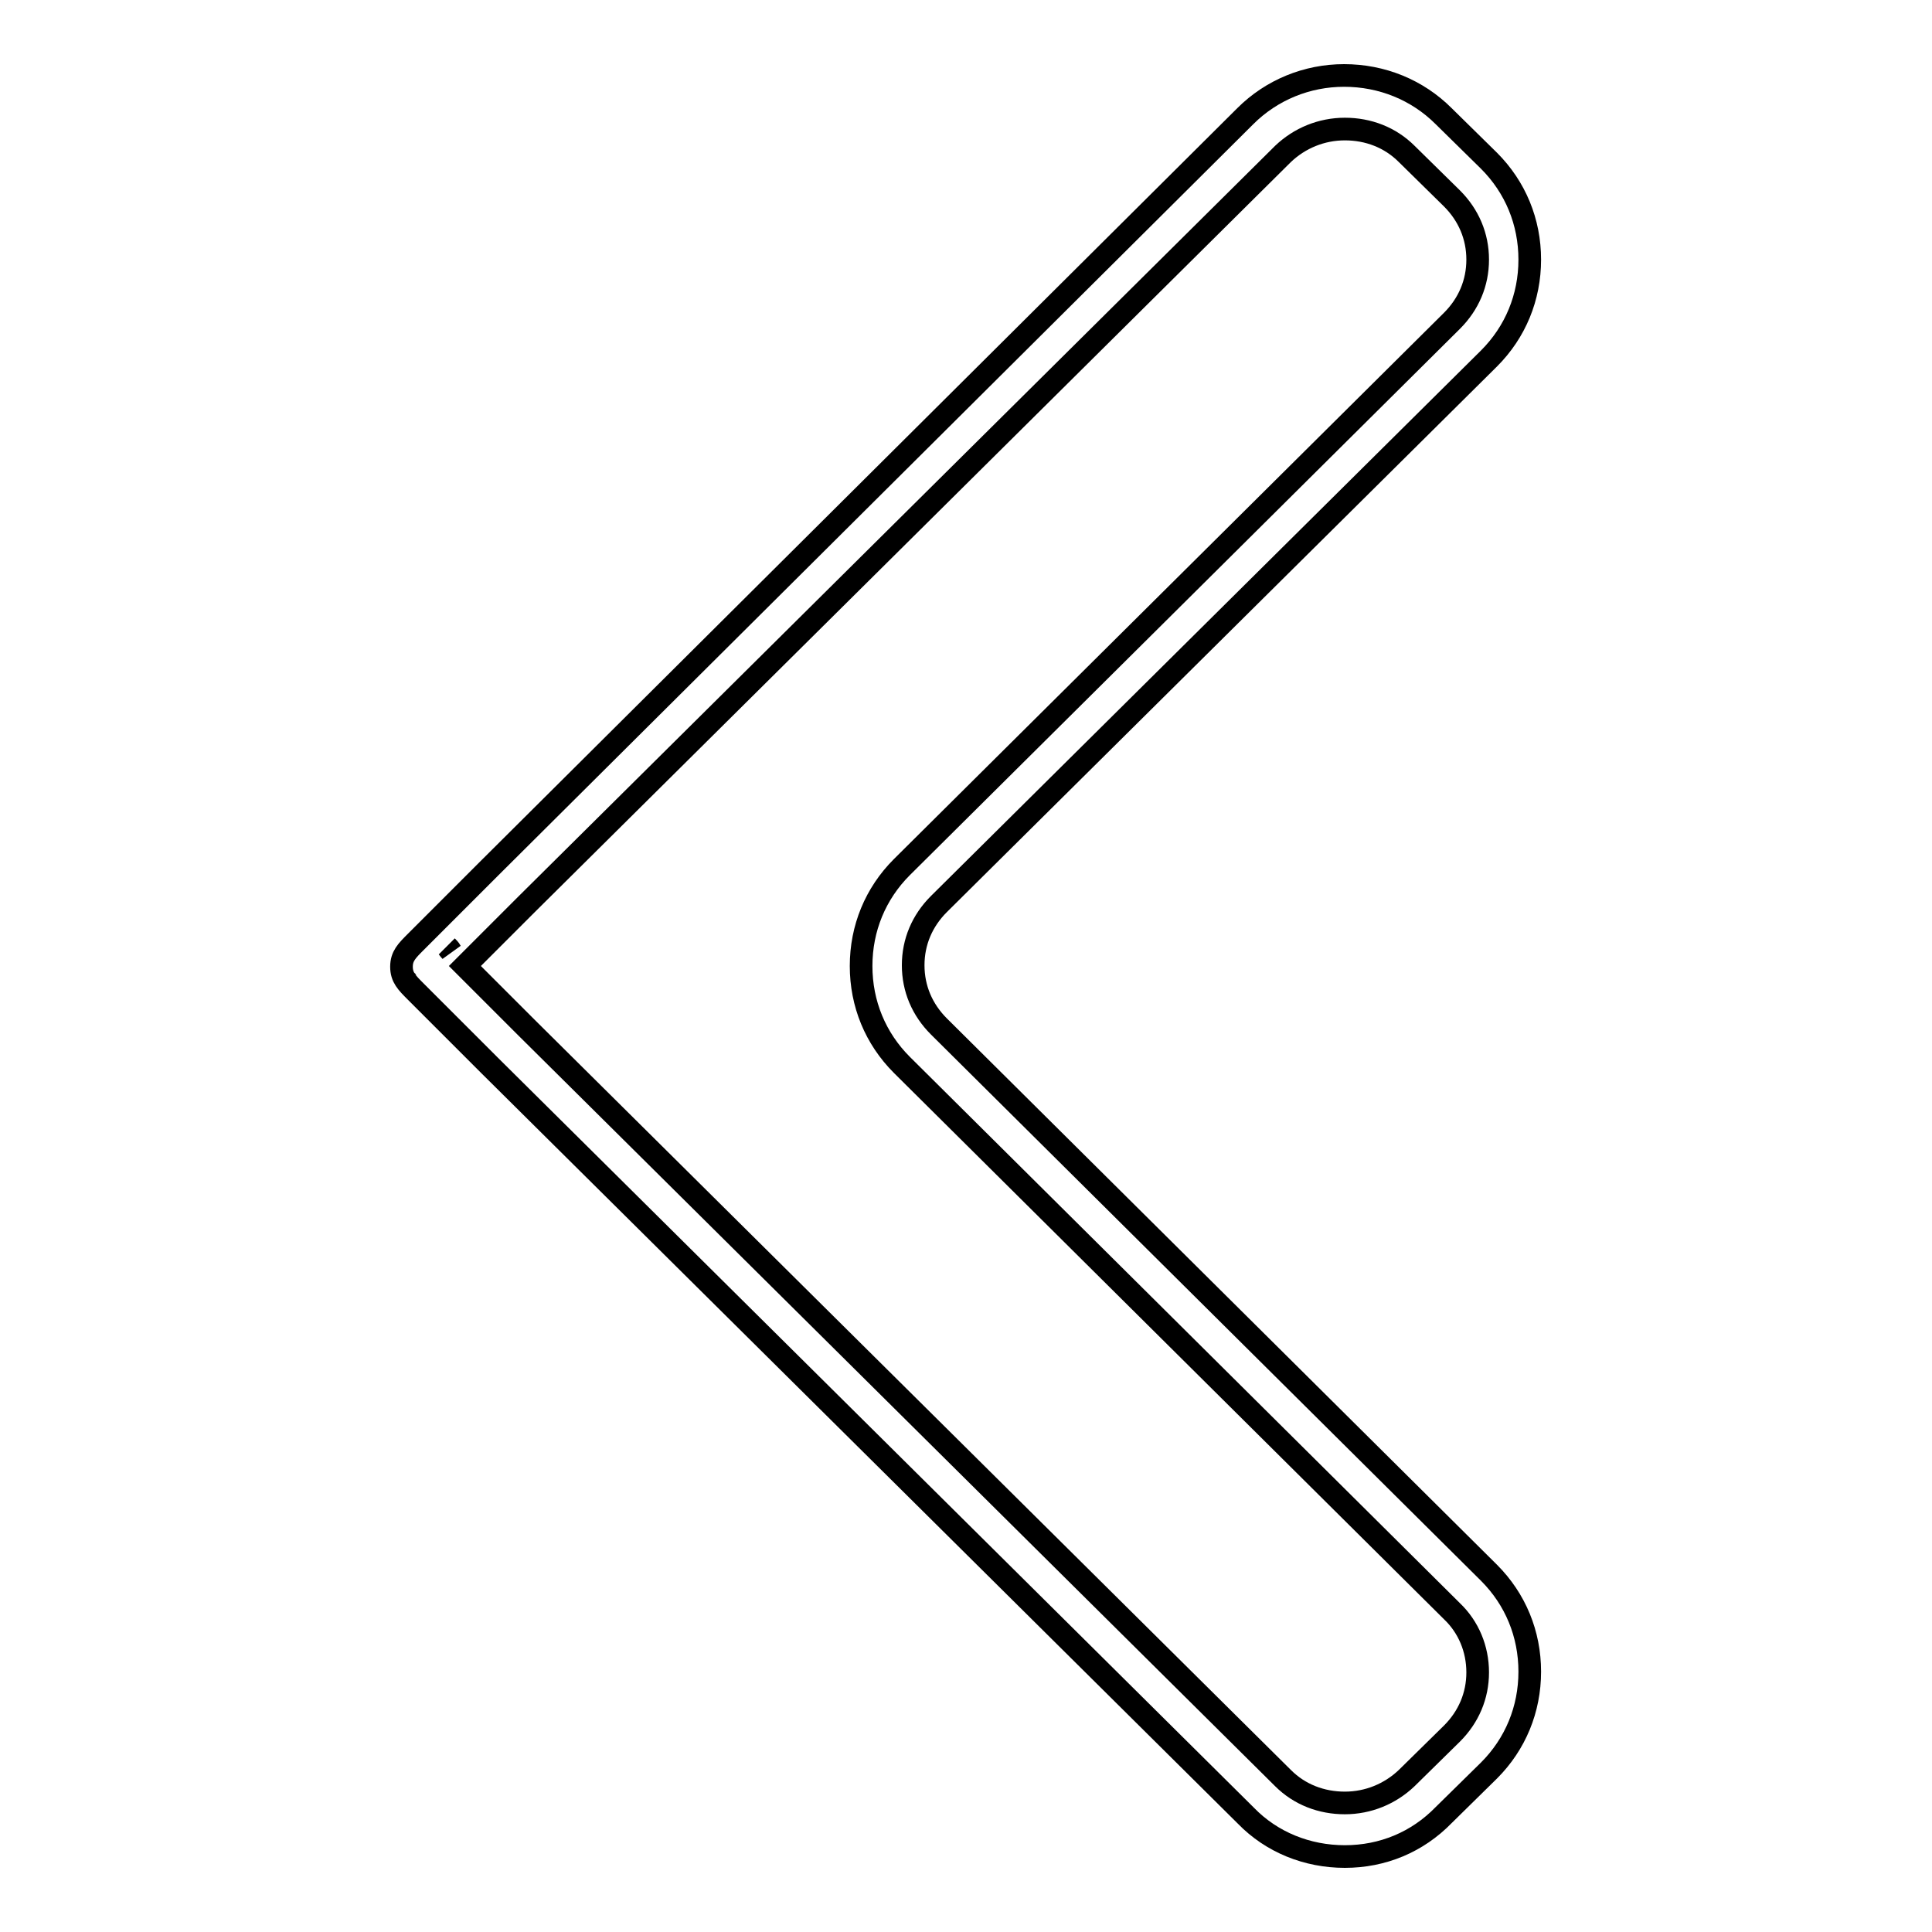 <?xml version="1.0" encoding="utf-8"?>
<!-- Svg Vector Icons : http://www.onlinewebfonts.com/icon -->
<!DOCTYPE svg PUBLIC "-//W3C//DTD SVG 1.1//EN" "http://www.w3.org/Graphics/SVG/1.1/DTD/svg11.dtd">
<svg version="1.1" xmlns="http://www.w3.org/2000/svg" xmlns:xlink="http://www.w3.org/1999/xlink" x="0px" y="0px" viewBox="0 0 256 256" enable-background="new 0 0 256 256" xml:space="preserve">
<g><g><path stroke-width="3" fill-opacity="0" stroke="#000000"  d="M178.2,246c-5,0-9.7-1.9-13.1-5.4L64.9,141.2c-2.9-2.9-5.6-5.6-7.5-7.5c-1-1-1.8-1.8-2.3-2.3c-1.2-1.2-1.9-1.9-1.9-3.3c0,0,0,0,0,0s0,0,0,0c0-1.4,0.7-2.1,1.9-3.3c0.6-0.6,1.3-1.3,2.3-2.3c1.9-1.9,4.6-4.6,7.5-7.5L165,15.4c3.5-3.5,8.2-5.4,13.1-5.4c5,0,9.7,1.9,13.2,5.4l6,5.9c3.5,3.5,5.4,8.1,5.4,13.1s-1.9,9.6-5.4,13.1l-72.9,72.3c-2.2,2.2-3.4,5-3.4,8.1s1.2,5.9,3.4,8.1l72.9,72.4c3.5,3.5,5.4,8.1,5.4,13.1c0,5-1.9,9.6-5.4,13.1l-6,5.9C187.8,244.1,183.2,246,178.2,246z M61.6,128c1.9,1.9,4.7,4.7,8.2,8.2L170,235.6c2.2,2.2,5.1,3.3,8.2,3.3c3.1,0,6-1.2,8.2-3.3l6-5.9c2.2-2.2,3.4-5,3.4-8.1c0-3.1-1.2-6-3.4-8.1l-72.9-72.4c-3.5-3.5-5.4-8.1-5.4-13.1c0-5,1.9-9.6,5.4-13.1l72.9-72.4c2.2-2.2,3.4-5,3.4-8.1s-1.2-5.9-3.4-8.1l-6-5.9c-2.2-2.2-5.1-3.3-8.2-3.3c-3.1,0-6,1.2-8.2,3.3L69.8,119.8C66.3,123.3,63.5,126.1,61.6,128z M53.9,130c0.1,0.1,0.2,0.3,0.4,0.4C54.1,130.3,54,130.1,53.9,130z M59.7,126C59.7,126,59.7,126,59.7,126c-0.1-0.2-0.3-0.4-0.5-0.6C59.4,125.6,59.5,125.8,59.7,126z"/></g></g>
</svg>